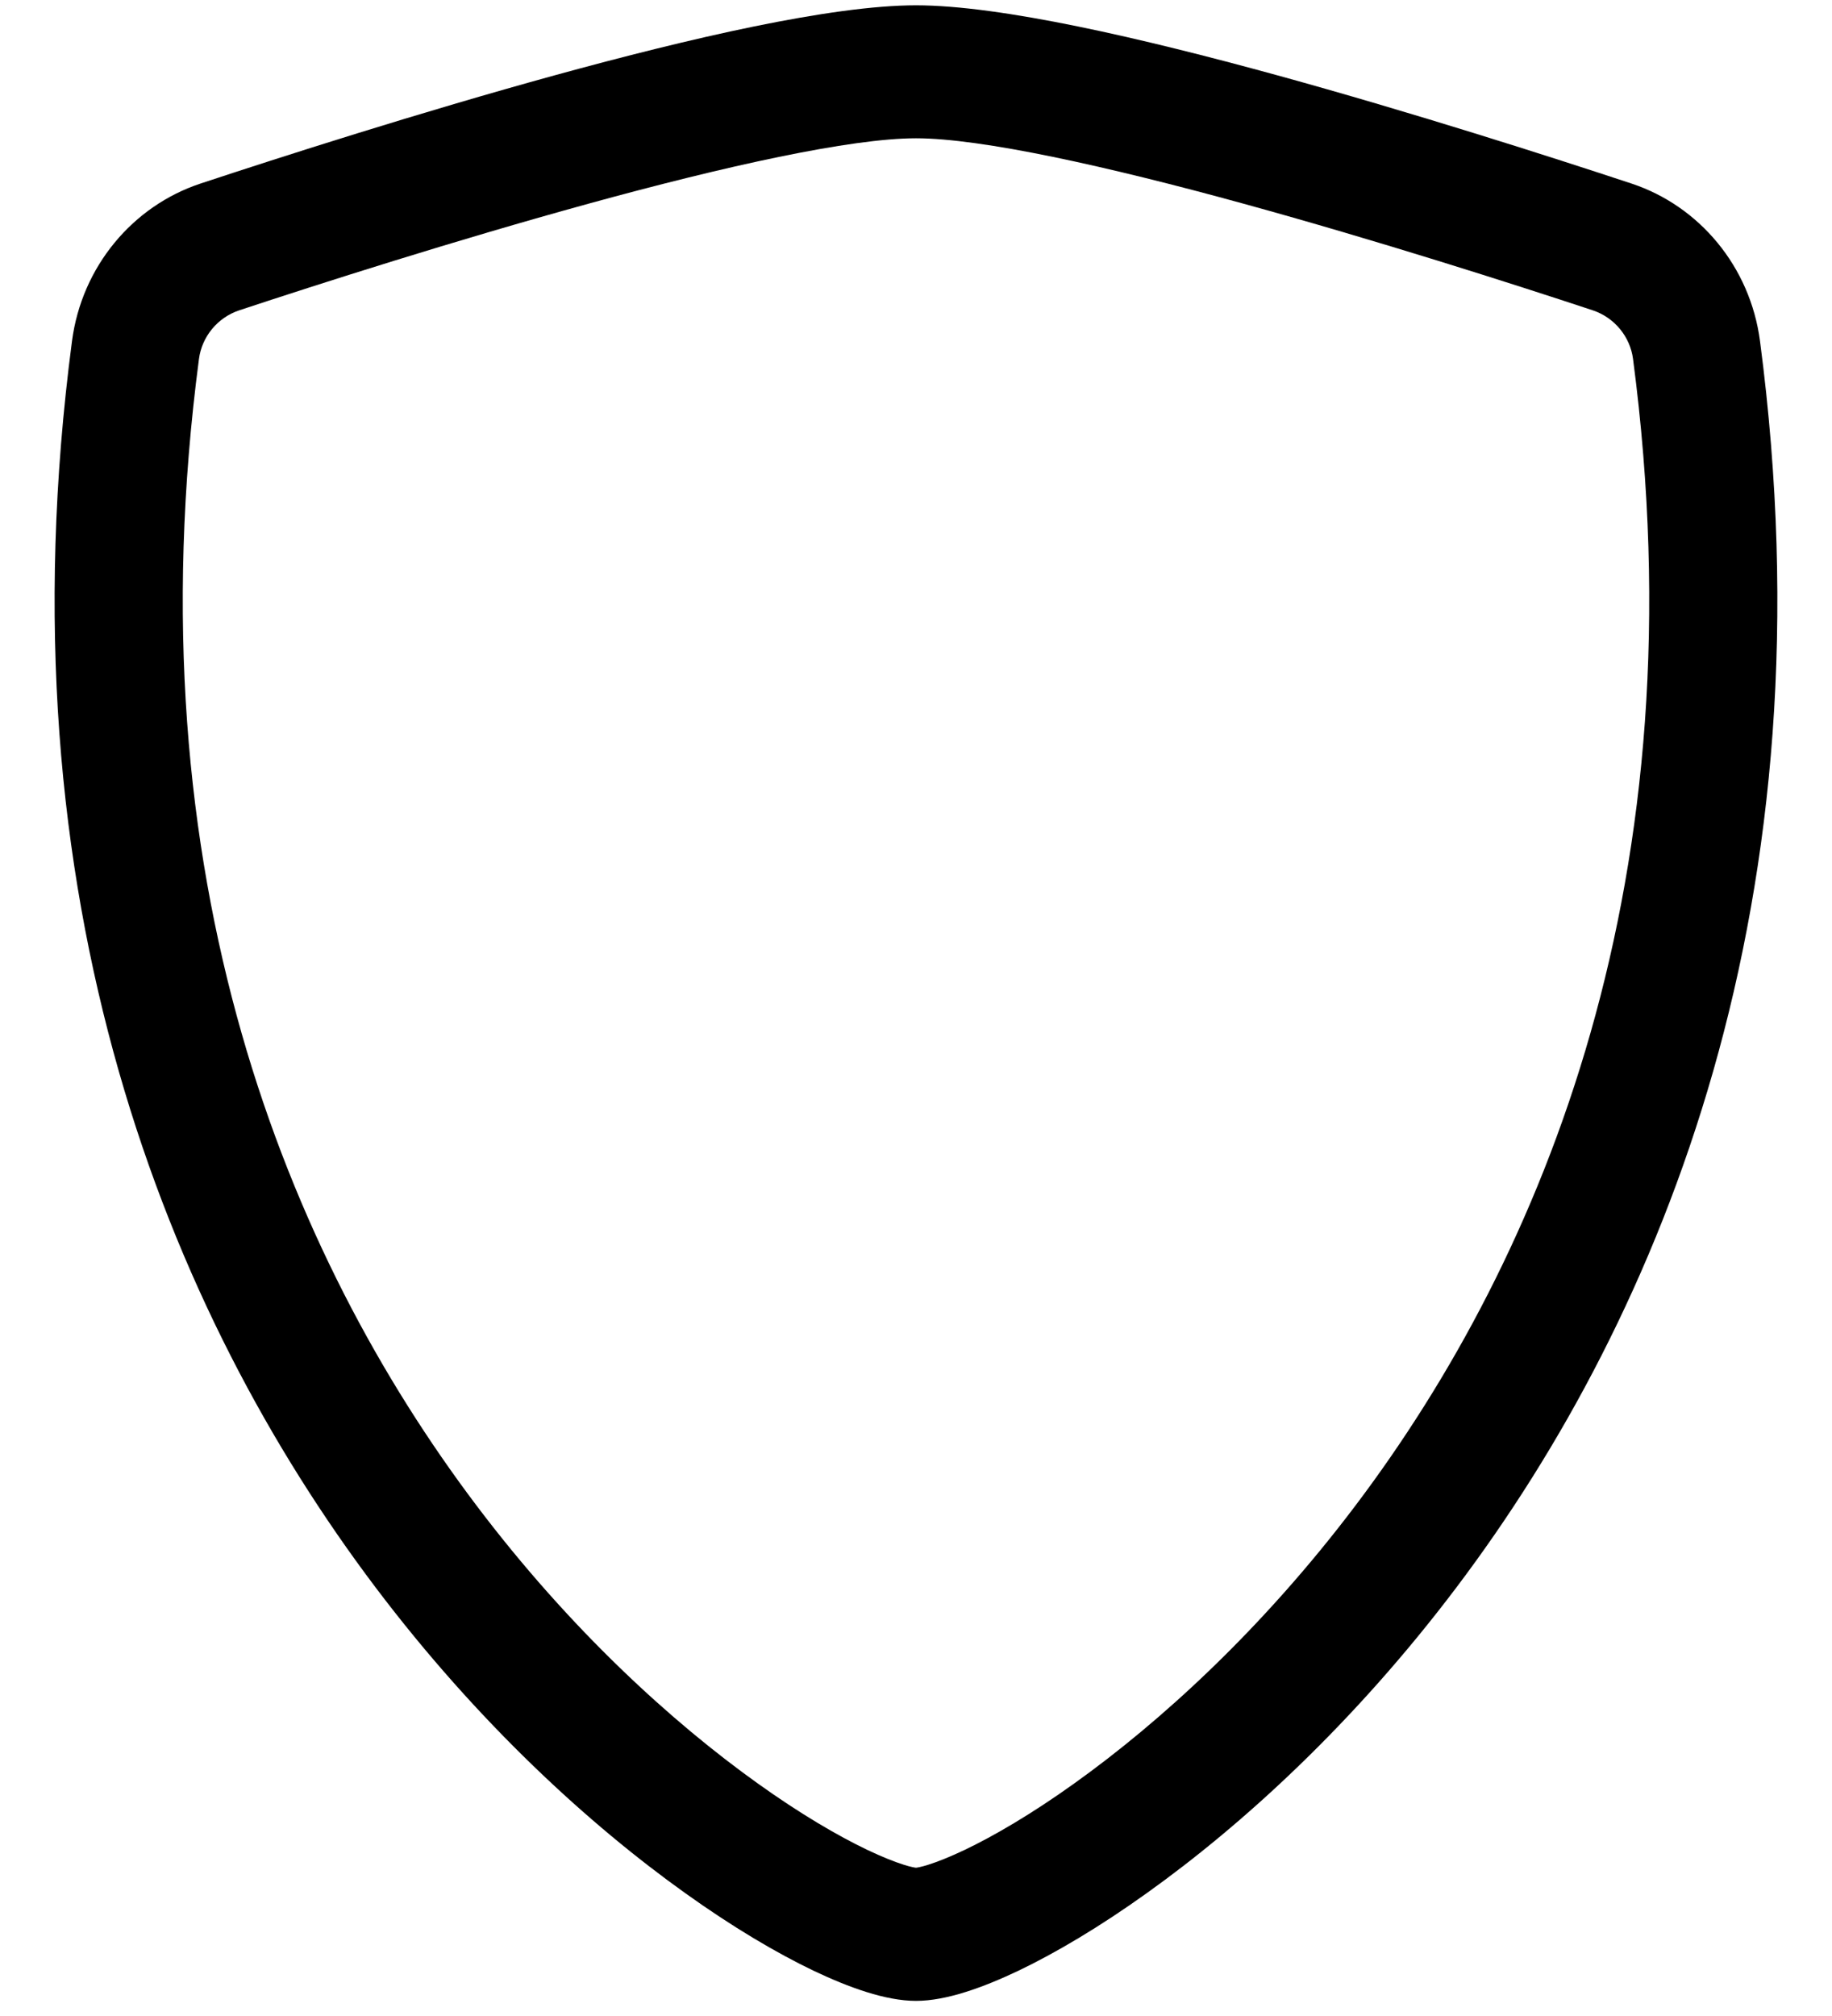 <svg xmlns="http://www.w3.org/2000/svg" fill="none" viewBox="0 0 20 22" height="22" width="20">
<path fill="black" d="M6.424 2.223C4.965 2.624 3.487 3.097 2.613 3.386C2.372 3.466 2.203 3.677 2.172 3.918C1.428 9.575 3.147 13.705 5.198 16.424C6.228 17.789 7.343 18.798 8.272 19.462C8.736 19.794 9.147 20.034 9.47 20.188C9.632 20.265 9.764 20.317 9.865 20.349C9.947 20.375 9.99 20.381 10 20.382C10.01 20.381 10.053 20.375 10.135 20.349C10.236 20.317 10.368 20.265 10.53 20.188C10.853 20.034 11.264 19.794 11.728 19.462C12.657 18.798 13.772 17.789 14.802 16.424C16.853 13.705 18.572 9.575 17.828 3.918C17.797 3.677 17.628 3.466 17.387 3.386C16.513 3.097 15.035 2.624 13.576 2.223C12.085 1.813 10.713 1.509 10 1.509C9.287 1.509 7.915 1.813 6.424 2.223ZM6.066 0.819C7.525 0.419 9.074 0.058 10 0.058C10.926 0.058 12.475 0.419 13.934 0.819C15.425 1.229 16.928 1.711 17.811 2.003C18.549 2.247 19.107 2.907 19.214 3.722C20.015 9.816 18.157 14.331 15.903 17.319C14.78 18.807 13.56 19.916 12.521 20.658C12.003 21.029 11.522 21.313 11.114 21.508C10.736 21.687 10.333 21.835 10 21.835C9.667 21.835 9.264 21.687 8.886 21.508C8.478 21.313 7.997 21.029 7.479 20.658C6.44 19.916 5.22 18.807 4.097 17.319C1.843 14.331 -0.016 9.816 0.786 3.722C0.893 2.907 1.451 2.247 2.189 2.003C3.072 1.711 4.575 1.229 6.066 0.819Z"></path>
</svg>
